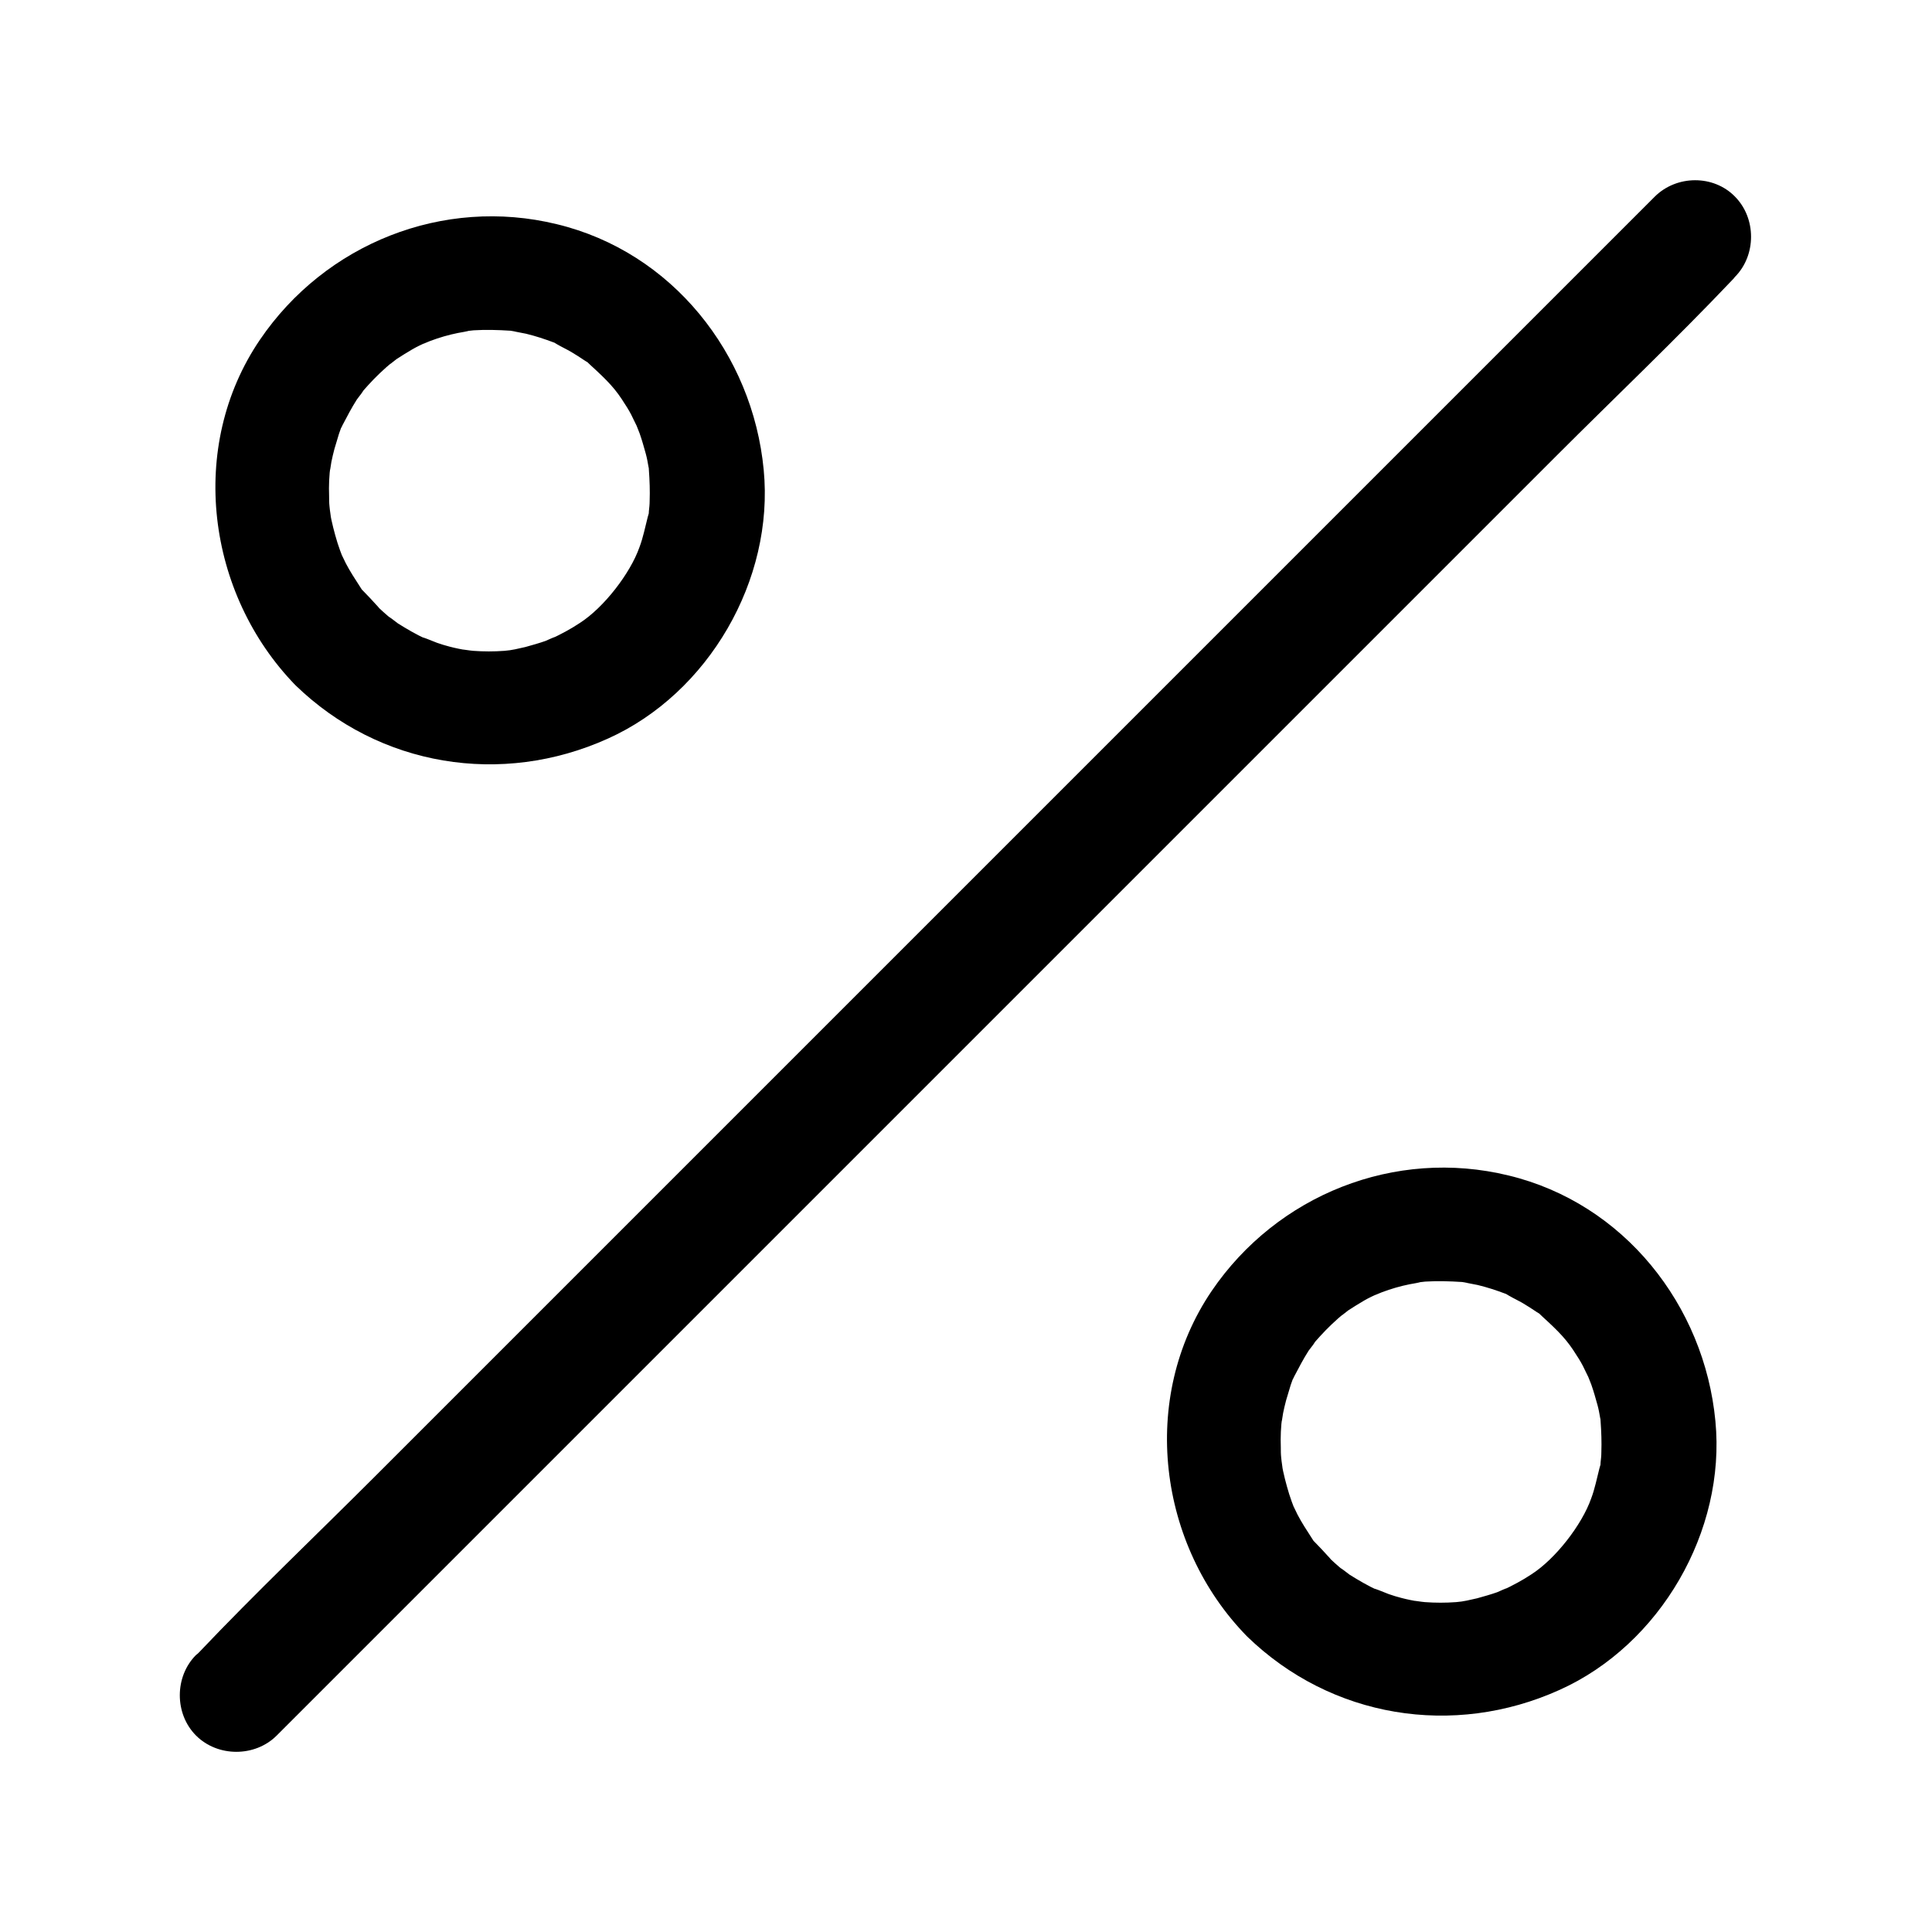 <?xml version="1.0" encoding="UTF-8"?>
<!-- Uploaded to: ICON Repo, www.iconrepo.com, Generator: ICON Repo Mixer Tools -->
<svg fill="#000000" width="800px" height="800px" version="1.1" viewBox="144 144 512 512" xmlns="http://www.w3.org/2000/svg">
 <g>
  <path d="m582.48 196.16c-12.797 12.797-25.594 25.594-38.492 38.492l-204.14 204.14c-32.145 32.145-64.285 64.285-96.531 96.531-15.516 15.516-31.539 30.73-46.652 46.652-0.203 0.203-0.402 0.402-0.707 0.605-5.742 5.742-5.742 15.617 0 21.363 5.742 5.742 15.617 5.742 21.363 0 12.797-12.797 25.594-25.594 38.492-38.492l204.14-204.14c32.145-32.145 64.285-64.285 96.531-96.531 15.516-15.516 31.539-30.73 46.652-46.652 0.203-0.203 0.402-0.402 0.605-0.707 5.742-5.742 5.742-15.617 0-21.363-5.641-5.742-15.414-5.742-21.262 0.102z"/>
  <path d="m222.25 325.54c22.27 21.664 54.715 26.902 82.828 14.207 26.703-11.992 44.133-42.117 41.312-71.238-2.922-30.73-24.285-57.738-54.816-65.094-30.129-7.356-61.363 5.141-78.695 30.633-19.246 28.316-14.105 67.309 9.371 91.492 5.742 5.844 15.617 5.742 21.363 0 5.844-5.844 5.742-15.516 0-21.363-1.008-1.109-2.016-2.215-3.023-3.223-3.023-3.223 1.211 2.117-1.211-1.512-1.309-2.016-2.621-4.031-3.727-6.144-0.102-0.203-2.117-4.434-0.805-1.512-0.504-1.309-1.008-2.621-1.41-3.93-0.805-2.621-1.512-5.34-2.016-8.16 0.605 3.324-0.102-1.008-0.102-1.512-0.102-0.906-0.102-1.812-0.102-2.719-0.102-2.719 0-5.543 0.402-8.262-0.402 3.023 0.102 0 0.203-0.805 0.203-1.109 0.504-2.215 0.805-3.426 0.402-1.309 0.805-2.719 1.211-4.031 0.301-0.906 0.605-1.715 1.008-2.621-0.504 1.211-0.504 1.41-0.102 0.402 1.211-2.316 2.418-4.637 3.828-6.852 0.102-0.102 2.922-3.828 1.109-1.613 0.605-0.805 1.309-1.512 1.914-2.215 2.016-2.215 4.133-4.231 6.449-6.144-1.914 1.613 0.504-0.301 1.008-0.707 1.41-0.906 2.82-1.812 4.231-2.621 1.211-0.707 2.519-1.309 3.828-1.914-2.418 1.211 0.301-0.102 0.906-0.301 2.418-0.906 4.836-1.613 7.356-2.117 0.402-0.102 4.938-0.805 1.41-0.402 0.906-0.102 1.812-0.203 2.719-0.301 3.223-0.203 6.449-0.102 9.672 0.102 3.023 0.203 0.707 0.102 0.102 0 1.41 0.301 2.719 0.504 4.133 0.805 2.519 0.605 4.938 1.41 7.356 2.316s-2.922-1.715 0.906 0.504c1.211 0.707 2.519 1.309 3.727 2.016 1.211 0.707 2.418 1.512 3.629 2.316 2.519 1.613-0.906-1.008 1.512 1.211 4.637 4.231 6.648 6.348 9.07 10.277 0.805 1.211 1.512 2.418 2.117 3.727-0.102-0.203 1.914 3.93 1.008 2.016-0.805-1.914 0.906 2.316 0.805 2.117 0.605 1.715 1.109 3.527 1.613 5.34 0.301 1.109 0.504 2.215 0.707 3.426 0.504 2.621-0.203-3.629 0.102 0.805 0.203 2.82 0.301 5.543 0.203 8.262 0 0.906-0.102 1.812-0.203 2.719-0.301 4.332 0.805-2.719-0.301 1.512-0.707 2.719-1.211 5.441-2.215 8.062-2.418 6.852-9.371 15.922-15.82 20.051-2.418 1.613-4.938 2.922-7.457 4.133 2.82-1.41-1.309 0.504-1.613 0.605-1.715 0.605-3.527 1.109-5.34 1.613-0.906 0.203-1.812 0.402-2.719 0.605-1.812 0.301-1.812 0.301-0.102 0.102-0.906 0.102-1.812 0.203-2.719 0.301-2.719 0.203-5.543 0.203-8.262 0-0.504 0-4.836-0.707-1.512-0.102-1.613-0.301-3.223-0.605-4.734-1.008-1.109-0.301-2.215-0.605-3.324-1.008-0.605-0.203-5.644-2.316-2.922-1.008-2.621-1.211-5.039-2.621-7.457-4.133-0.102-0.102-3.828-2.922-1.613-1.109-1.512-1.211-3.023-2.621-4.434-3.93-5.844-5.742-15.516-5.844-21.363 0-5.445 5.742-5.648 15.617 0.195 21.359z"/>
  <path d="m474.46 577.64c22.27 21.664 54.715 26.902 82.828 14.207 26.703-11.992 44.133-42.117 41.312-71.238-2.922-30.73-24.285-57.738-54.816-65.094-30.129-7.356-61.363 5.141-78.695 30.633-19.246 28.418-14.207 67.41 9.371 91.492 5.742 5.844 15.617 5.742 21.363 0 5.844-5.844 5.742-15.516 0-21.363-1.008-1.109-2.016-2.215-3.023-3.223-3.023-3.223 1.211 2.117-1.211-1.512-1.309-2.016-2.621-4.031-3.727-6.144-0.102-0.203-2.117-4.434-0.805-1.512-0.504-1.309-1.008-2.621-1.41-3.93-0.805-2.621-1.512-5.34-2.016-8.16 0.605 3.324-0.102-1.008-0.102-1.512-0.102-0.906-0.102-1.812-0.102-2.719-0.102-2.719 0-5.543 0.402-8.262-0.402 3.023 0.102 0 0.203-0.805 0.203-1.109 0.504-2.215 0.805-3.426 0.402-1.309 0.805-2.719 1.211-4.031 0.301-0.906 0.605-1.715 1.008-2.621-0.504 1.211-0.504 1.41-0.102 0.402 1.211-2.316 2.418-4.637 3.828-6.852 0.102-0.102 2.922-3.828 1.109-1.613 0.605-0.805 1.309-1.512 1.914-2.215 2.016-2.215 4.133-4.231 6.449-6.144-1.914 1.613 0.504-0.301 1.008-0.707 1.41-0.906 2.82-1.812 4.231-2.621 1.211-0.707 2.519-1.309 3.828-1.914-2.418 1.211 0.301-0.102 0.906-0.301 2.418-0.906 4.836-1.613 7.356-2.117 0.402-0.102 4.938-0.805 1.41-0.402 0.906-0.102 1.812-0.203 2.719-0.301 3.223-0.203 6.449-0.102 9.672 0.102 3.023 0.203 0.707 0.102 0.102 0 1.41 0.301 2.719 0.504 4.133 0.805 2.519 0.605 4.938 1.41 7.356 2.316 2.418 0.906-2.922-1.715 0.906 0.504 1.211 0.707 2.519 1.309 3.727 2.016 1.211 0.707 2.418 1.512 3.629 2.316 2.519 1.613-0.906-1.008 1.512 1.211 4.637 4.231 6.648 6.348 9.07 10.277 0.805 1.211 1.512 2.418 2.117 3.727-0.102-0.203 1.914 3.93 1.008 2.016-0.805-1.914 0.906 2.316 0.805 2.117 0.605 1.715 1.109 3.527 1.613 5.34 0.301 1.109 0.504 2.215 0.707 3.426 0.504 2.621-0.203-3.629 0.102 0.805 0.203 2.82 0.301 5.543 0.203 8.262 0 0.906-0.102 1.812-0.203 2.719-0.301 4.332 0.805-2.719-0.301 1.512-0.707 2.719-1.211 5.441-2.215 8.062-2.418 6.852-9.371 15.922-15.82 20.051-2.418 1.613-4.938 2.922-7.457 4.133 2.82-1.41-1.309 0.504-1.613 0.605-1.715 0.605-3.527 1.109-5.34 1.613-0.906 0.203-1.812 0.402-2.719 0.605-1.812 0.301-1.812 0.301-0.102 0.102-0.906 0.102-1.812 0.203-2.719 0.301-2.719 0.203-5.543 0.203-8.262 0-0.504 0-4.836-0.707-1.512-0.102-1.613-0.301-3.223-0.605-4.734-1.008-1.109-0.301-2.215-0.605-3.324-1.008-0.605-0.203-5.644-2.316-2.922-1.008-2.621-1.211-5.039-2.621-7.457-4.133-0.102-0.102-3.828-2.922-1.613-1.109-1.512-1.211-3.023-2.621-4.434-3.93-5.844-5.742-15.516-5.844-21.363 0-5.547 5.742-5.648 15.719 0.195 21.359z"/>
 </g>
</svg>